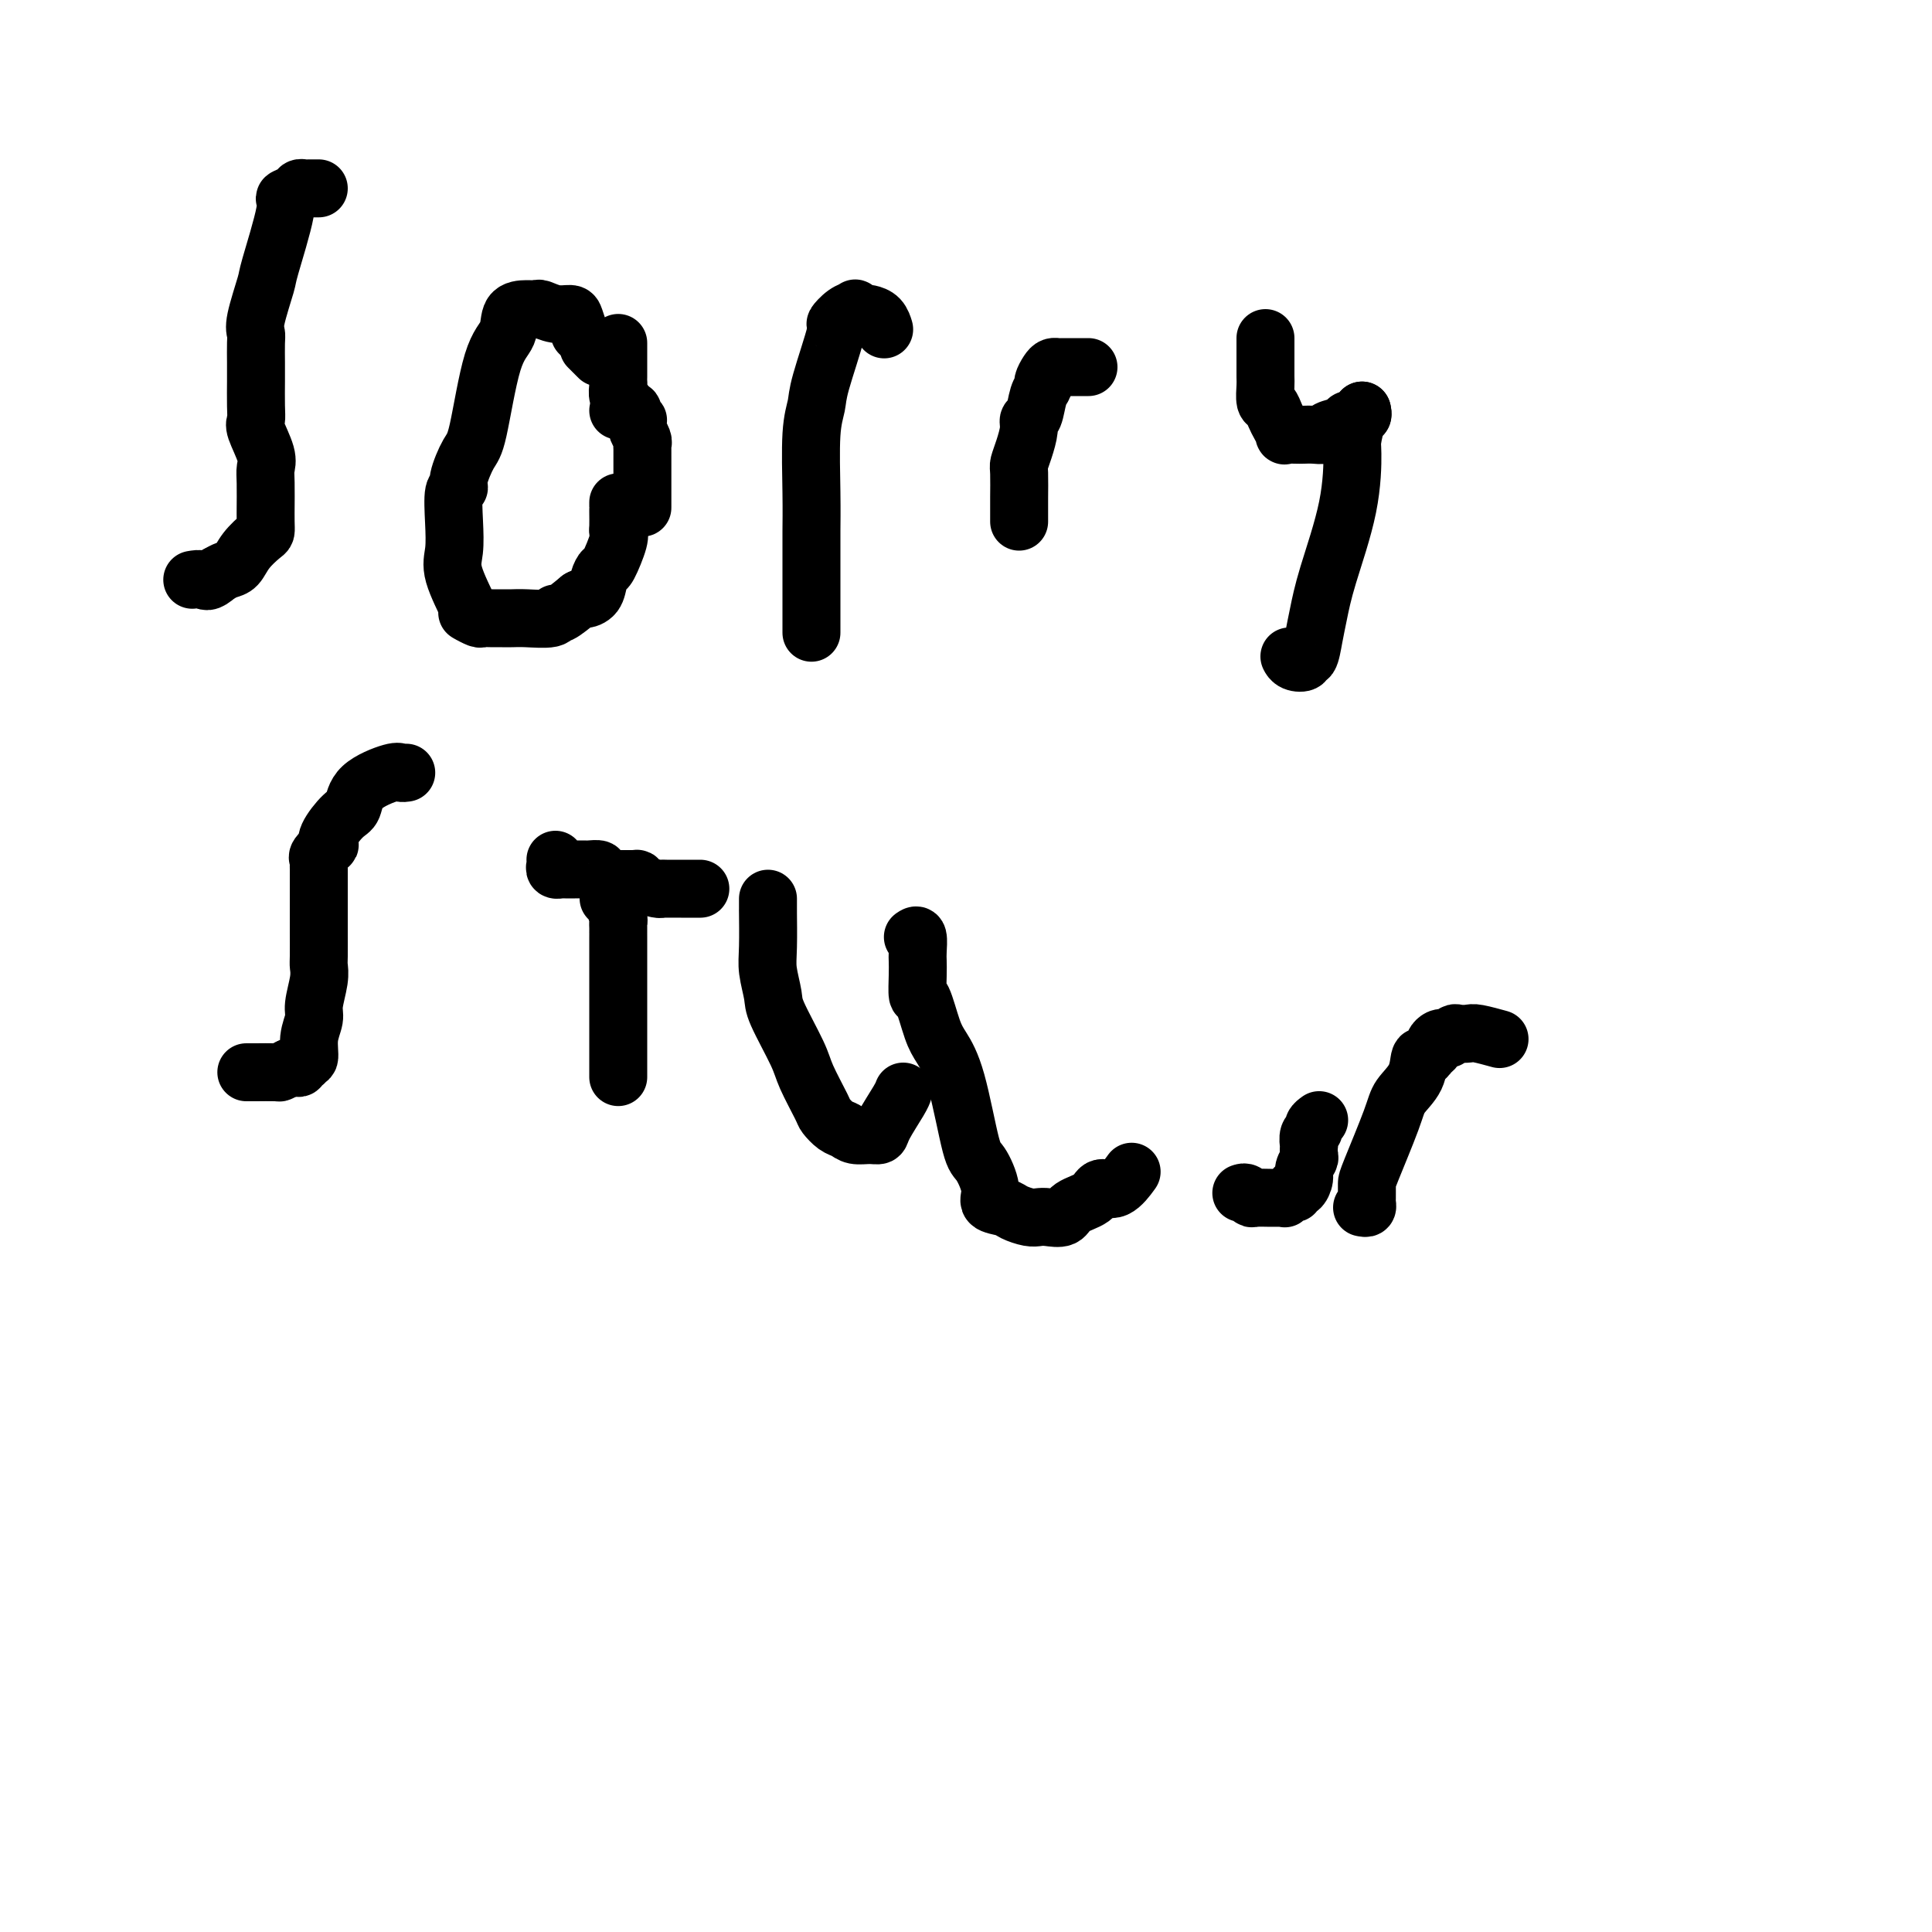 <svg viewBox='0 0 400 400' version='1.1' xmlns='http://www.w3.org/2000/svg' xmlns:xlink='http://www.w3.org/1999/xlink'><g fill='none' stroke='#000000' stroke-width='12' stroke-linecap='round' stroke-linejoin='round'><path d='M66,39c-0.759,-0.006 -1.518,-0.012 -2,0c-0.482,0.012 -0.686,0.043 -1,0c-0.314,-0.043 -0.736,-0.158 -1,0c-0.264,0.158 -0.370,0.590 -1,1c-0.630,0.410 -1.784,0.799 -2,1c-0.216,0.201 0.506,0.214 0,3c-0.506,2.786 -2.241,8.344 -3,11c-0.759,2.656 -0.543,2.410 -1,4c-0.457,1.590 -1.587,5.018 -2,7c-0.413,1.982 -0.111,2.520 0,3c0.111,0.480 0.030,0.901 0,2c-0.030,1.099 -0.007,2.876 0,4c0.007,1.124 -0.000,1.597 0,2c0.000,0.403 0.008,0.737 0,2c-0.008,1.263 -0.030,3.455 0,5c0.030,1.545 0.113,2.445 0,3c-0.113,0.555 -0.423,0.767 0,2c0.423,1.233 1.577,3.487 2,5c0.423,1.513 0.113,2.285 0,3c-0.113,0.715 -0.030,1.372 0,3c0.030,1.628 0.007,4.228 0,5c-0.007,0.772 0.003,-0.282 0,0c-0.003,0.282 -0.017,1.900 0,3c0.017,1.100 0.065,1.681 0,2c-0.065,0.319 -0.244,0.376 -1,1c-0.756,0.624 -2.089,1.817 -3,3c-0.911,1.183 -1.399,2.357 -2,3c-0.601,0.643 -1.315,0.755 -2,1c-0.685,0.245 -1.343,0.622 -2,1'/><path d='M45,119c-2.107,1.929 -2.375,1.250 -3,1c-0.625,-0.250 -1.607,-0.071 -2,0c-0.393,0.071 -0.196,0.036 0,0'/><path d='M124,74c-0.833,-0.833 -1.667,-1.667 -2,-2c-0.333,-0.333 -0.167,-0.167 0,0'/><path d='M120,69c-0.378,-1.147 -0.755,-2.293 -1,-3c-0.245,-0.707 -0.357,-0.974 -1,-1c-0.643,-0.026 -1.815,0.190 -3,0c-1.185,-0.190 -2.382,-0.784 -3,-1c-0.618,-0.216 -0.658,-0.052 -1,0c-0.342,0.052 -0.988,-0.007 -2,0c-1.012,0.007 -2.392,0.082 -3,1c-0.608,0.918 -0.444,2.679 -1,4c-0.556,1.321 -1.833,2.200 -3,6c-1.167,3.800 -2.225,10.520 -3,14c-0.775,3.480 -1.265,3.720 -2,5c-0.735,1.280 -1.713,3.598 -2,5c-0.287,1.402 0.116,1.886 0,2c-0.116,0.114 -0.752,-0.144 -1,1c-0.248,1.144 -0.108,3.690 0,6c0.108,2.310 0.185,4.383 0,6c-0.185,1.617 -0.631,2.777 0,5c0.631,2.223 2.339,5.510 3,7c0.661,1.490 0.274,1.184 0,1c-0.274,-0.184 -0.435,-0.245 0,0c0.435,0.245 1.467,0.798 2,1c0.533,0.202 0.566,0.054 1,0c0.434,-0.054 1.269,-0.013 2,0c0.731,0.013 1.359,-0.001 2,0c0.641,0.001 1.297,0.017 2,0c0.703,-0.017 1.454,-0.065 3,0c1.546,0.065 3.889,0.244 5,0c1.111,-0.244 0.991,-0.912 1,-1c0.009,-0.088 0.145,0.403 1,0c0.855,-0.403 2.427,-1.702 4,-3'/><path d='M120,124c1.046,-0.598 0.660,-0.093 1,0c0.340,0.093 1.405,-0.227 2,-1c0.595,-0.773 0.720,-2.000 1,-3c0.280,-1.000 0.716,-1.771 1,-2c0.284,-0.229 0.416,0.086 1,-1c0.584,-1.086 1.621,-3.573 2,-5c0.379,-1.427 0.102,-1.793 0,-2c-0.102,-0.207 -0.027,-0.255 0,-1c0.027,-0.745 0.007,-2.186 0,-3c-0.007,-0.814 -0.002,-1.002 0,-1c0.002,0.002 0.001,0.193 0,0c-0.001,-0.193 -0.000,-0.769 0,-1c0.000,-0.231 0.000,-0.115 0,0'/><path d='M133,105c-0.000,0.090 -0.000,0.181 0,0c0.000,-0.181 0.000,-0.633 0,-1c-0.000,-0.367 -0.000,-0.649 0,-1c0.000,-0.351 0.000,-0.770 0,-1c-0.000,-0.230 -0.000,-0.271 0,-1c0.000,-0.729 0.001,-2.145 0,-3c-0.001,-0.855 -0.004,-1.150 0,-2c0.004,-0.850 0.015,-2.255 0,-3c-0.015,-0.745 -0.057,-0.831 0,-1c0.057,-0.169 0.212,-0.423 0,-1c-0.212,-0.577 -0.793,-1.478 -1,-2c-0.207,-0.522 -0.041,-0.665 0,-1c0.041,-0.335 -0.045,-0.860 0,-1c0.045,-0.140 0.219,0.106 0,0c-0.219,-0.106 -0.833,-0.564 -1,-1c-0.167,-0.436 0.113,-0.849 0,-1c-0.113,-0.151 -0.618,-0.041 -1,0c-0.382,0.041 -0.641,0.011 -1,0c-0.359,-0.011 -0.817,-0.003 -1,0c-0.183,0.003 -0.092,0.002 0,0'/><path d='M128,71c0.000,0.720 0.000,1.439 0,2c-0.000,0.561 -0.000,0.962 0,1c0.000,0.038 0.000,-0.289 0,0c-0.000,0.289 -0.001,1.194 0,2c0.001,0.806 0.004,1.512 0,2c-0.004,0.488 -0.015,0.758 0,1c0.015,0.242 0.056,0.457 0,1c-0.056,0.543 -0.207,1.416 0,2c0.207,0.584 0.774,0.881 1,1c0.226,0.119 0.113,0.059 0,0'/><path d='M168,131c0.000,-0.220 0.000,-0.439 0,-1c-0.000,-0.561 -0.000,-1.463 0,-2c0.000,-0.537 0.000,-0.710 0,-1c-0.000,-0.290 -0.001,-0.699 0,-3c0.001,-2.301 0.004,-6.496 0,-9c-0.004,-2.504 -0.014,-3.317 0,-5c0.014,-1.683 0.054,-4.235 0,-8c-0.054,-3.765 -0.202,-8.744 0,-12c0.202,-3.256 0.753,-4.788 1,-6c0.247,-1.212 0.189,-2.104 1,-5c0.811,-2.896 2.490,-7.796 3,-10c0.510,-2.204 -0.148,-1.711 0,-2c0.148,-0.289 1.100,-1.359 2,-2c0.900,-0.641 1.746,-0.852 2,-1c0.254,-0.148 -0.083,-0.234 0,0c0.083,0.234 0.586,0.788 1,1c0.414,0.212 0.738,0.082 1,0c0.262,-0.082 0.462,-0.115 1,0c0.538,0.115 1.414,0.377 2,1c0.586,0.623 0.882,1.607 1,2c0.118,0.393 0.059,0.197 0,0'/><path d='M211,108c0.002,-1.181 0.003,-2.363 0,-3c-0.003,-0.637 -0.011,-0.730 0,-2c0.011,-1.270 0.041,-3.717 0,-5c-0.041,-1.283 -0.151,-1.402 0,-2c0.151,-0.598 0.565,-1.676 1,-3c0.435,-1.324 0.891,-2.894 1,-4c0.109,-1.106 -0.129,-1.748 0,-2c0.129,-0.252 0.626,-0.112 1,-1c0.374,-0.888 0.625,-2.802 1,-4c0.375,-1.198 0.874,-1.680 1,-2c0.126,-0.320 -0.121,-0.478 0,-1c0.121,-0.522 0.610,-1.408 1,-2c0.390,-0.592 0.680,-0.891 1,-1c0.320,-0.109 0.671,-0.029 1,0c0.329,0.029 0.635,0.008 1,0c0.365,-0.008 0.789,-0.002 1,0c0.211,0.002 0.211,0.001 1,0c0.789,-0.001 2.368,-0.000 3,0c0.632,0.000 0.316,0.000 0,0'/><path d='M262,70c-0.000,1.122 -0.001,2.245 0,3c0.001,0.755 0.003,1.143 0,2c-0.003,0.857 -0.012,2.183 0,3c0.012,0.817 0.044,1.124 0,2c-0.044,0.876 -0.165,2.319 0,3c0.165,0.681 0.617,0.599 1,1c0.383,0.401 0.697,1.284 1,2c0.303,0.716 0.595,1.264 1,2c0.405,0.736 0.923,1.661 1,2c0.077,0.339 -0.287,0.092 0,0c0.287,-0.092 1.227,-0.028 2,0c0.773,0.028 1.381,0.019 2,0c0.619,-0.019 1.251,-0.047 2,0c0.749,0.047 1.615,0.170 2,0c0.385,-0.170 0.289,-0.633 1,-1c0.711,-0.367 2.228,-0.638 3,-1c0.772,-0.362 0.799,-0.814 1,-1c0.201,-0.186 0.576,-0.106 1,0c0.424,0.106 0.898,0.238 1,0c0.102,-0.238 -0.169,-0.847 0,-1c0.169,-0.153 0.776,0.151 1,0c0.224,-0.151 0.064,-0.757 0,-1c-0.064,-0.243 -0.032,-0.121 0,0'/><path d='M282,85c0.083,0.423 0.166,0.847 0,1c-0.166,0.153 -0.579,0.037 -1,1c-0.421,0.963 -0.848,3.005 -1,4c-0.152,0.995 -0.030,0.943 0,3c0.030,2.057 -0.033,6.223 -1,11c-0.967,4.777 -2.838,10.165 -4,14c-1.162,3.835 -1.616,6.117 -2,8c-0.384,1.883 -0.698,3.367 -1,5c-0.302,1.633 -0.592,3.415 -1,4c-0.408,0.585 -0.932,-0.025 -1,0c-0.068,0.025 0.322,0.686 0,1c-0.322,0.314 -1.354,0.280 -2,0c-0.646,-0.280 -0.905,-0.806 -1,-1c-0.095,-0.194 -0.027,-0.055 0,0c0.027,0.055 0.014,0.028 0,0'/><path d='M84,160c0.098,-0.016 0.195,-0.033 0,0c-0.195,0.033 -0.684,0.114 -1,0c-0.316,-0.114 -0.460,-0.424 -2,0c-1.540,0.424 -4.476,1.582 -6,3c-1.524,1.418 -1.636,3.096 -2,4c-0.364,0.904 -0.981,1.034 -2,2c-1.019,0.966 -2.441,2.769 -3,4c-0.559,1.231 -0.255,1.889 0,2c0.255,0.111 0.461,-0.325 0,0c-0.461,0.325 -1.588,1.411 -2,2c-0.412,0.589 -0.111,0.680 0,1c0.111,0.320 0.030,0.870 0,1c-0.030,0.130 -0.008,-0.158 0,1c0.008,1.158 0.002,3.762 0,6c-0.002,2.238 0.001,4.109 0,5c-0.001,0.891 -0.004,0.802 0,2c0.004,1.198 0.016,3.685 0,5c-0.016,1.315 -0.061,1.460 0,2c0.061,0.540 0.228,1.477 0,3c-0.228,1.523 -0.850,3.633 -1,5c-0.150,1.367 0.171,1.992 0,3c-0.171,1.008 -0.834,2.399 -1,4c-0.166,1.601 0.167,3.414 0,4c-0.167,0.586 -0.832,-0.053 -1,0c-0.168,0.053 0.162,0.799 0,1c-0.162,0.201 -0.817,-0.142 -1,0c-0.183,0.142 0.104,0.769 0,1c-0.104,0.231 -0.601,0.066 -1,0c-0.399,-0.066 -0.699,-0.033 -1,0'/><path d='M60,221c-1.073,0.536 -1.755,0.876 -2,1c-0.245,0.124 -0.052,0.033 -1,0c-0.948,-0.033 -3.038,-0.009 -4,0c-0.962,0.009 -0.798,0.002 -1,0c-0.202,-0.002 -0.772,-0.001 -1,0c-0.228,0.001 -0.114,0.000 0,0'/><path d='M115,178c0.032,0.309 0.064,0.619 0,1c-0.064,0.381 -0.224,0.834 0,1c0.224,0.166 0.832,0.044 1,0c0.168,-0.044 -0.106,-0.012 0,0c0.106,0.012 0.590,0.003 1,0c0.410,-0.003 0.745,-0.002 1,0c0.255,0.002 0.430,0.003 1,0c0.570,-0.003 1.533,-0.011 2,0c0.467,0.011 0.437,0.041 1,0c0.563,-0.041 1.720,-0.154 2,0c0.280,0.154 -0.318,0.577 0,1c0.318,0.423 1.550,0.848 2,1c0.450,0.152 0.117,0.030 1,0c0.883,-0.030 2.983,0.030 4,0c1.017,-0.030 0.953,-0.152 1,0c0.047,0.152 0.205,0.577 1,1c0.795,0.423 2.225,0.846 3,1c0.775,0.154 0.894,0.041 1,0c0.106,-0.041 0.200,-0.011 1,0c0.800,0.011 2.305,0.003 3,0c0.695,-0.003 0.578,-0.001 1,0c0.422,0.001 1.383,0.000 2,0c0.617,-0.000 0.891,-0.000 1,0c0.109,0.000 0.055,0.000 0,0'/><path d='M126,186c0.309,0.107 0.619,0.215 1,1c0.381,0.785 0.834,2.249 1,3c0.166,0.751 0.044,0.791 0,1c-0.044,0.209 -0.012,0.587 0,1c0.012,0.413 0.003,0.862 0,1c-0.003,0.138 -0.001,-0.034 0,0c0.001,0.034 0.000,0.276 0,1c-0.000,0.724 -0.000,1.932 0,3c0.000,1.068 0.000,1.996 0,3c-0.000,1.004 -0.000,2.083 0,3c0.000,0.917 0.000,1.671 0,3c-0.000,1.329 -0.000,3.232 0,4c0.000,0.768 0.000,0.399 0,1c-0.000,0.601 -0.000,2.171 0,3c0.000,0.829 0.000,0.918 0,1c-0.000,0.082 -0.000,0.158 0,1c0.000,0.842 0.000,2.450 0,3c-0.000,0.550 -0.000,0.042 0,0c0.000,-0.042 0.000,0.380 0,1c-0.000,0.620 -0.000,1.436 0,2c0.000,0.564 0.000,0.875 0,1c-0.000,0.125 -0.000,0.062 0,0'/><path d='M159,187c-0.000,-0.517 -0.000,-1.034 0,-1c0.000,0.034 0.000,0.620 0,1c-0.000,0.380 -0.001,0.553 0,1c0.001,0.447 0.004,1.166 0,1c-0.004,-0.166 -0.015,-1.217 0,0c0.015,1.217 0.056,4.703 0,7c-0.056,2.297 -0.210,3.406 0,5c0.210,1.594 0.785,3.674 1,5c0.215,1.326 0.070,1.898 1,4c0.930,2.102 2.935,5.733 4,8c1.065,2.267 1.192,3.171 2,5c0.808,1.829 2.299,4.585 3,6c0.701,1.415 0.614,1.489 1,2c0.386,0.511 1.245,1.458 2,2c0.755,0.542 1.405,0.678 2,1c0.595,0.322 1.137,0.830 2,1c0.863,0.170 2.049,0.003 3,0c0.951,-0.003 1.666,0.157 2,0c0.334,-0.157 0.285,-0.630 1,-2c0.715,-1.370 2.192,-3.638 3,-5c0.808,-1.362 0.945,-1.818 1,-2c0.055,-0.182 0.027,-0.091 0,0'/><path d='M189,194c0.422,-0.295 0.845,-0.589 1,0c0.155,0.589 0.044,2.062 0,3c-0.044,0.938 -0.020,1.343 0,2c0.020,0.657 0.035,1.567 0,3c-0.035,1.433 -0.120,3.389 0,4c0.120,0.611 0.445,-0.123 1,1c0.555,1.123 1.341,4.104 2,6c0.659,1.896 1.190,2.706 2,4c0.810,1.294 1.899,3.071 3,7c1.101,3.929 2.214,10.008 3,13c0.786,2.992 1.245,2.895 2,4c0.755,1.105 1.806,3.410 2,5c0.194,1.590 -0.467,2.465 0,3c0.467,0.535 2.063,0.731 3,1c0.937,0.269 1.214,0.609 2,1c0.786,0.391 2.081,0.831 3,1c0.919,0.169 1.461,0.068 2,0c0.539,-0.068 1.074,-0.104 2,0c0.926,0.104 2.242,0.346 3,0c0.758,-0.346 0.957,-1.281 2,-2c1.043,-0.719 2.932,-1.223 4,-2c1.068,-0.777 1.317,-1.827 2,-2c0.683,-0.173 1.799,0.530 3,0c1.201,-0.530 2.486,-2.294 3,-3c0.514,-0.706 0.257,-0.353 0,0'/><path d='M257,247c0.317,-0.113 0.634,-0.227 1,0c0.366,0.227 0.780,0.793 1,1c0.220,0.207 0.245,0.055 1,0c0.755,-0.055 2.240,-0.014 3,0c0.760,0.014 0.795,-0.000 1,0c0.205,0.000 0.581,0.015 1,0c0.419,-0.015 0.882,-0.061 1,0c0.118,0.061 -0.109,0.228 0,0c0.109,-0.228 0.555,-0.852 1,-1c0.445,-0.148 0.889,0.179 1,0c0.111,-0.179 -0.110,-0.864 0,-1c0.110,-0.136 0.551,0.277 1,0c0.449,-0.277 0.905,-1.245 1,-2c0.095,-0.755 -0.170,-1.297 0,-2c0.170,-0.703 0.777,-1.568 1,-2c0.223,-0.432 0.064,-0.430 0,-1c-0.064,-0.570 -0.032,-1.711 0,-2c0.032,-0.289 0.065,0.273 0,0c-0.065,-0.273 -0.227,-1.380 0,-2c0.227,-0.620 0.844,-0.754 1,-1c0.156,-0.246 -0.150,-0.605 0,-1c0.150,-0.395 0.757,-0.827 1,-1c0.243,-0.173 0.121,-0.086 0,0'/><path d='M282,250c0.423,0.089 0.845,0.177 1,0c0.155,-0.177 0.041,-0.621 0,-1c-0.041,-0.379 -0.011,-0.693 0,-1c0.011,-0.307 0.003,-0.606 0,-1c-0.003,-0.394 -0.001,-0.881 0,-1c0.001,-0.119 0.001,0.132 0,0c-0.001,-0.132 -0.004,-0.645 0,-1c0.004,-0.355 0.014,-0.552 1,-3c0.986,-2.448 2.947,-7.149 4,-10c1.053,-2.851 1.199,-3.853 2,-5c0.801,-1.147 2.257,-2.440 3,-4c0.743,-1.560 0.773,-3.387 1,-4c0.227,-0.613 0.652,-0.010 1,0c0.348,0.010 0.618,-0.572 1,-1c0.382,-0.428 0.876,-0.702 1,-1c0.124,-0.298 -0.121,-0.619 0,-1c0.121,-0.381 0.609,-0.820 1,-1c0.391,-0.180 0.686,-0.101 1,0c0.314,0.101 0.648,0.222 1,0c0.352,-0.222 0.722,-0.788 1,-1c0.278,-0.212 0.464,-0.071 1,0c0.536,0.071 1.422,0.070 2,0c0.578,-0.070 0.848,-0.211 2,0c1.152,0.211 3.186,0.775 4,1c0.814,0.225 0.407,0.113 0,0'/></g>
</svg>